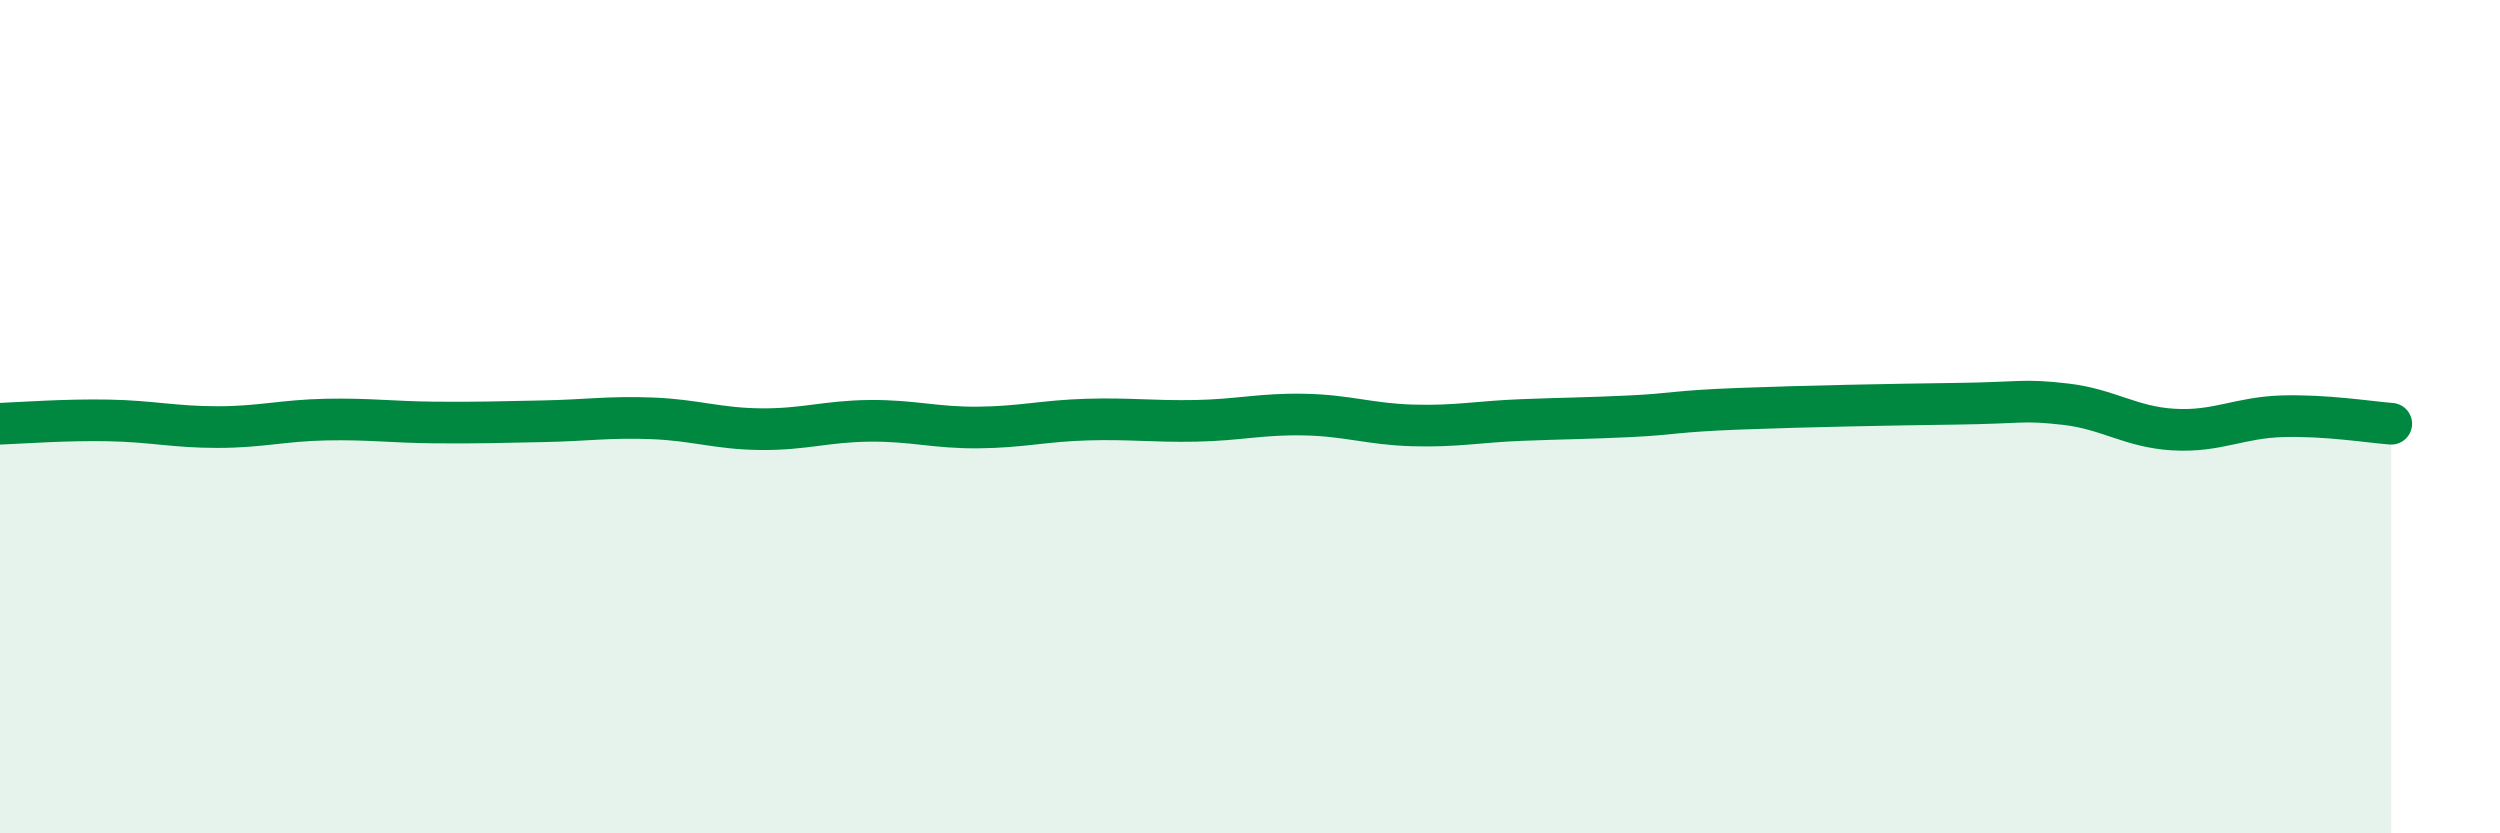 
    <svg width="60" height="20" viewBox="0 0 60 20" xmlns="http://www.w3.org/2000/svg">
      <path
        d="M 0,10.17 C 0.52,10.15 1.57,10.07 2.61,10.09 C 3.65,10.11 4.18,10.25 5.22,10.25 C 6.26,10.25 6.79,10.09 7.83,10.07 C 8.87,10.05 9.39,10.13 10.43,10.14 C 11.47,10.15 12,10.13 13.04,10.11 C 14.08,10.09 14.61,10 15.65,10.04 C 16.69,10.08 17.22,10.29 18.26,10.3 C 19.3,10.31 19.83,10.11 20.87,10.1 C 21.91,10.09 22.44,10.27 23.48,10.26 C 24.52,10.25 25.05,10.1 26.09,10.07 C 27.13,10.04 27.66,10.12 28.7,10.1 C 29.74,10.08 30.26,9.93 31.3,9.95 C 32.34,9.97 32.87,10.18 33.91,10.21 C 34.95,10.24 35.48,10.12 36.52,10.08 C 37.56,10.04 38.09,10.04 39.13,9.99 C 40.17,9.94 40.17,9.87 41.74,9.81 C 43.31,9.75 45.39,9.71 46.96,9.69 C 48.53,9.67 48.53,9.58 49.57,9.7 C 50.61,9.82 51.13,10.25 52.17,10.31 C 53.21,10.37 53.74,10.02 54.78,9.99 C 55.82,9.96 56.87,10.13 57.39,10.17L57.39 20L0 20Z"
        fill="#008740"
        opacity="0.1"
        stroke-linecap="round"
        stroke-linejoin="round"
      />
      <path
        d="M 0,10.17 C 0.52,10.15 1.57,10.07 2.61,10.09 C 3.65,10.11 4.18,10.25 5.22,10.25 C 6.26,10.25 6.79,10.09 7.83,10.07 C 8.87,10.05 9.39,10.13 10.43,10.14 C 11.47,10.15 12,10.13 13.04,10.11 C 14.08,10.09 14.61,10 15.65,10.04 C 16.69,10.08 17.22,10.29 18.26,10.3 C 19.3,10.31 19.83,10.11 20.87,10.1 C 21.91,10.09 22.44,10.27 23.48,10.26 C 24.52,10.25 25.05,10.1 26.09,10.07 C 27.13,10.04 27.66,10.12 28.7,10.1 C 29.74,10.08 30.26,9.93 31.3,9.95 C 32.34,9.97 32.87,10.18 33.91,10.21 C 34.95,10.24 35.48,10.12 36.52,10.08 C 37.56,10.04 38.09,10.04 39.13,9.99 C 40.17,9.94 40.17,9.87 41.74,9.81 C 43.31,9.75 45.39,9.71 46.96,9.69 C 48.53,9.67 48.53,9.58 49.57,9.7 C 50.61,9.82 51.13,10.25 52.17,10.31 C 53.21,10.37 53.74,10.02 54.78,9.99 C 55.82,9.96 56.87,10.13 57.39,10.17"
        stroke="#008740"
        stroke-width="1"
        fill="none"
        stroke-linecap="round"
        stroke-linejoin="round"
      />
    </svg>
  